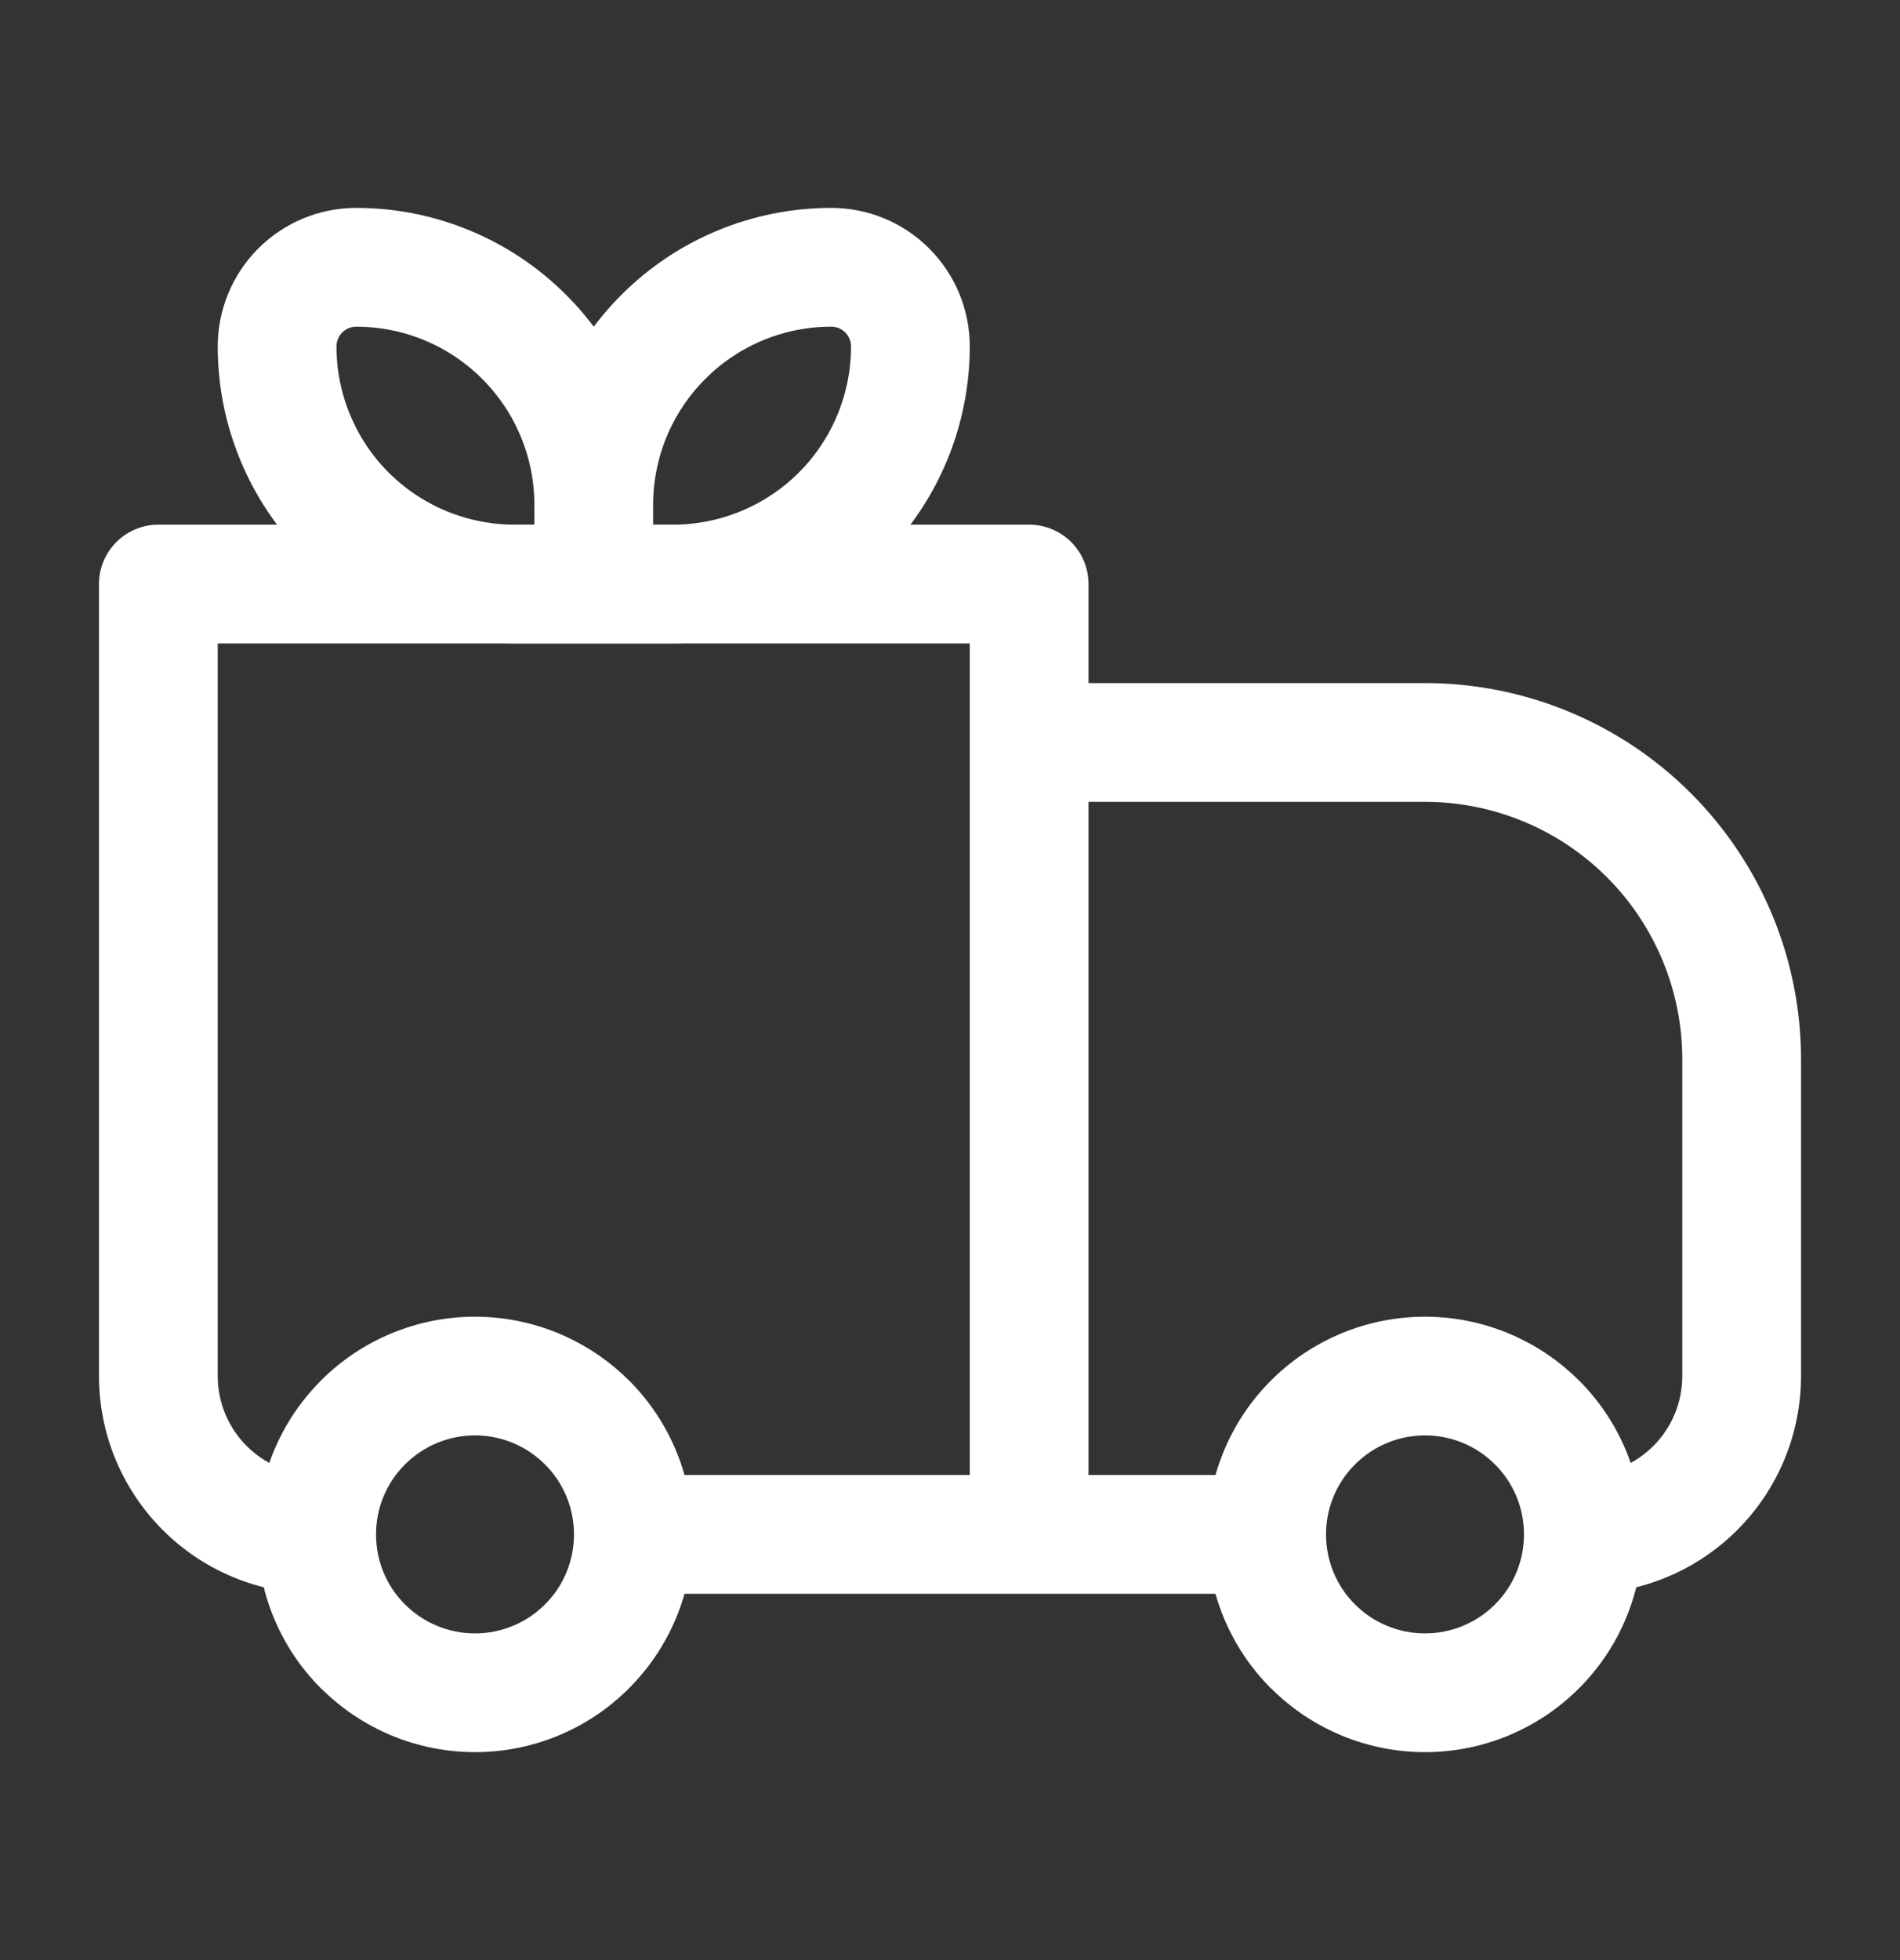 <svg width="32" height="33" viewBox="0 0 32 33" fill="none" xmlns="http://www.w3.org/2000/svg">
<rect x="0" y="0" width="32" height="33" fill="#333333" stroke="none"/>
<path d="M2.667 9.833V8.833C2.401 8.833 2.147 8.939 1.96 9.126C1.772 9.314 1.667 9.568 1.667 9.833H2.667ZM17.333 9.833H18.333C18.333 9.568 18.228 9.314 18.041 9.126C17.853 8.939 17.599 8.833 17.333 8.833V9.833ZM17.333 12.5V11.5C17.068 11.5 16.814 11.605 16.626 11.793C16.439 11.98 16.333 12.235 16.333 12.5H17.333ZM2.667 10.833H17.333V8.833H2.667V10.833ZM16.333 9.833V25.833H18.333V9.833H16.333ZM3.667 23.167V9.833H1.667V23.167H3.667ZM17.333 13.5H24V11.5H17.333V13.5ZM28.333 17.833V23.167H30.333V17.833H28.333ZM18.333 25.833V12.5H16.333V25.833H18.333ZM25.179 27.012C25.024 27.167 24.84 27.29 24.638 27.373C24.436 27.457 24.219 27.5 24 27.5C23.781 27.5 23.564 27.457 23.362 27.373C23.16 27.29 22.976 27.167 22.821 27.012L21.408 28.425C22.096 29.113 23.028 29.499 24.001 29.499C24.973 29.499 25.906 29.113 26.593 28.425L25.179 27.012ZM22.821 24.655C22.976 24.5 23.16 24.377 23.362 24.293C23.564 24.209 23.781 24.166 24 24.166C24.219 24.166 24.436 24.209 24.638 24.293C24.84 24.377 25.024 24.5 25.179 24.655L26.592 23.241C25.904 22.554 24.972 22.168 23.999 22.168C23.027 22.168 22.094 22.554 21.407 23.241L22.821 24.655ZM9.179 27.012C9.024 27.167 8.84 27.29 8.638 27.373C8.436 27.457 8.219 27.5 8 27.5C7.781 27.5 7.564 27.457 7.362 27.373C7.16 27.29 6.976 27.167 6.821 27.012L5.408 28.425C6.096 29.113 7.028 29.499 8.001 29.499C8.973 29.499 9.906 29.113 10.593 28.425L9.179 27.012ZM6.821 24.655C6.976 24.5 7.16 24.377 7.362 24.293C7.564 24.209 7.781 24.166 8 24.166C8.219 24.166 8.436 24.209 8.638 24.293C8.84 24.377 9.024 24.5 9.179 24.655L10.592 23.241C9.904 22.554 8.972 22.168 7.999 22.168C7.027 22.168 6.094 22.554 5.407 23.241L6.821 24.655ZM25.179 24.655C25.504 24.98 25.667 25.405 25.667 25.833H27.667C27.667 24.896 27.308 23.956 26.593 23.24L25.179 24.655ZM25.667 25.833C25.667 26.261 25.504 26.687 25.179 27.012L26.593 28.425C26.934 28.085 27.204 27.681 27.388 27.237C27.573 26.792 27.667 26.315 27.667 25.833H25.667ZM21.333 24.833H17.333V26.833H21.333V24.833ZM22.821 27.012C22.666 26.858 22.543 26.674 22.459 26.472C22.375 26.269 22.333 26.052 22.333 25.833H20.333C20.333 26.771 20.692 27.711 21.407 28.427L22.821 27.012ZM22.333 25.833C22.333 25.405 22.496 24.98 22.821 24.655L21.407 23.241C21.066 23.581 20.796 23.985 20.612 24.43C20.427 24.875 20.333 25.352 20.333 25.833H22.333ZM6.821 27.012C6.666 26.858 6.543 26.674 6.459 26.472C6.375 26.269 6.333 26.052 6.333 25.833H4.333C4.333 26.771 4.692 27.711 5.407 28.427L6.821 27.012ZM6.333 25.833C6.333 25.405 6.496 24.98 6.821 24.655L5.408 23.241C5.067 23.581 4.796 23.985 4.612 24.43C4.427 24.875 4.333 25.352 4.333 25.833H6.333ZM17.333 24.833H10.667V26.833H17.333V24.833ZM9.179 24.655C9.504 24.98 9.667 25.405 9.667 25.833H11.667C11.667 24.896 11.308 23.956 10.593 23.24L9.179 24.655ZM9.667 25.833C9.667 26.261 9.504 26.687 9.179 27.012L10.592 28.425C10.933 28.085 11.204 27.681 11.388 27.237C11.573 26.792 11.667 26.315 11.667 25.833H9.667ZM28.333 23.167C28.333 24.087 27.587 24.833 26.667 24.833V26.833C27.639 26.833 28.572 26.447 29.259 25.759C29.947 25.072 30.333 24.139 30.333 23.167H28.333ZM24 13.5C25.149 13.5 26.252 13.957 27.064 14.769C27.877 15.582 28.333 16.684 28.333 17.833H30.333C30.333 16.154 29.666 14.543 28.478 13.355C27.291 12.167 25.68 11.5 24 11.5V13.5ZM1.667 23.167C1.667 24.139 2.053 25.072 2.741 25.759C3.428 26.447 4.361 26.833 5.333 26.833V24.833C4.413 24.833 3.667 24.087 3.667 23.167H1.667Z" fill="white"/>
<path d="M10 8.5C10 7.439 9.579 6.422 8.828 5.672C8.078 4.921 7.061 4.5 6 4.5C5.646 4.5 5.307 4.64 5.057 4.891C4.807 5.141 4.667 5.48 4.667 5.833C4.667 6.894 5.088 7.912 5.838 8.662C6.588 9.412 7.606 9.833 8.667 9.833H10M10 8.5V9.833M10 8.5C10 7.439 10.421 6.422 11.172 5.672C11.922 4.921 12.939 4.5 14 4.5C14.354 4.5 14.693 4.64 14.943 4.891C15.193 5.141 15.333 5.48 15.333 5.833C15.333 6.894 14.912 7.912 14.162 8.662C13.412 9.412 12.394 9.833 11.333 9.833H10" stroke="white" stroke-width="2" stroke-linejoin="round"/>
</svg>
